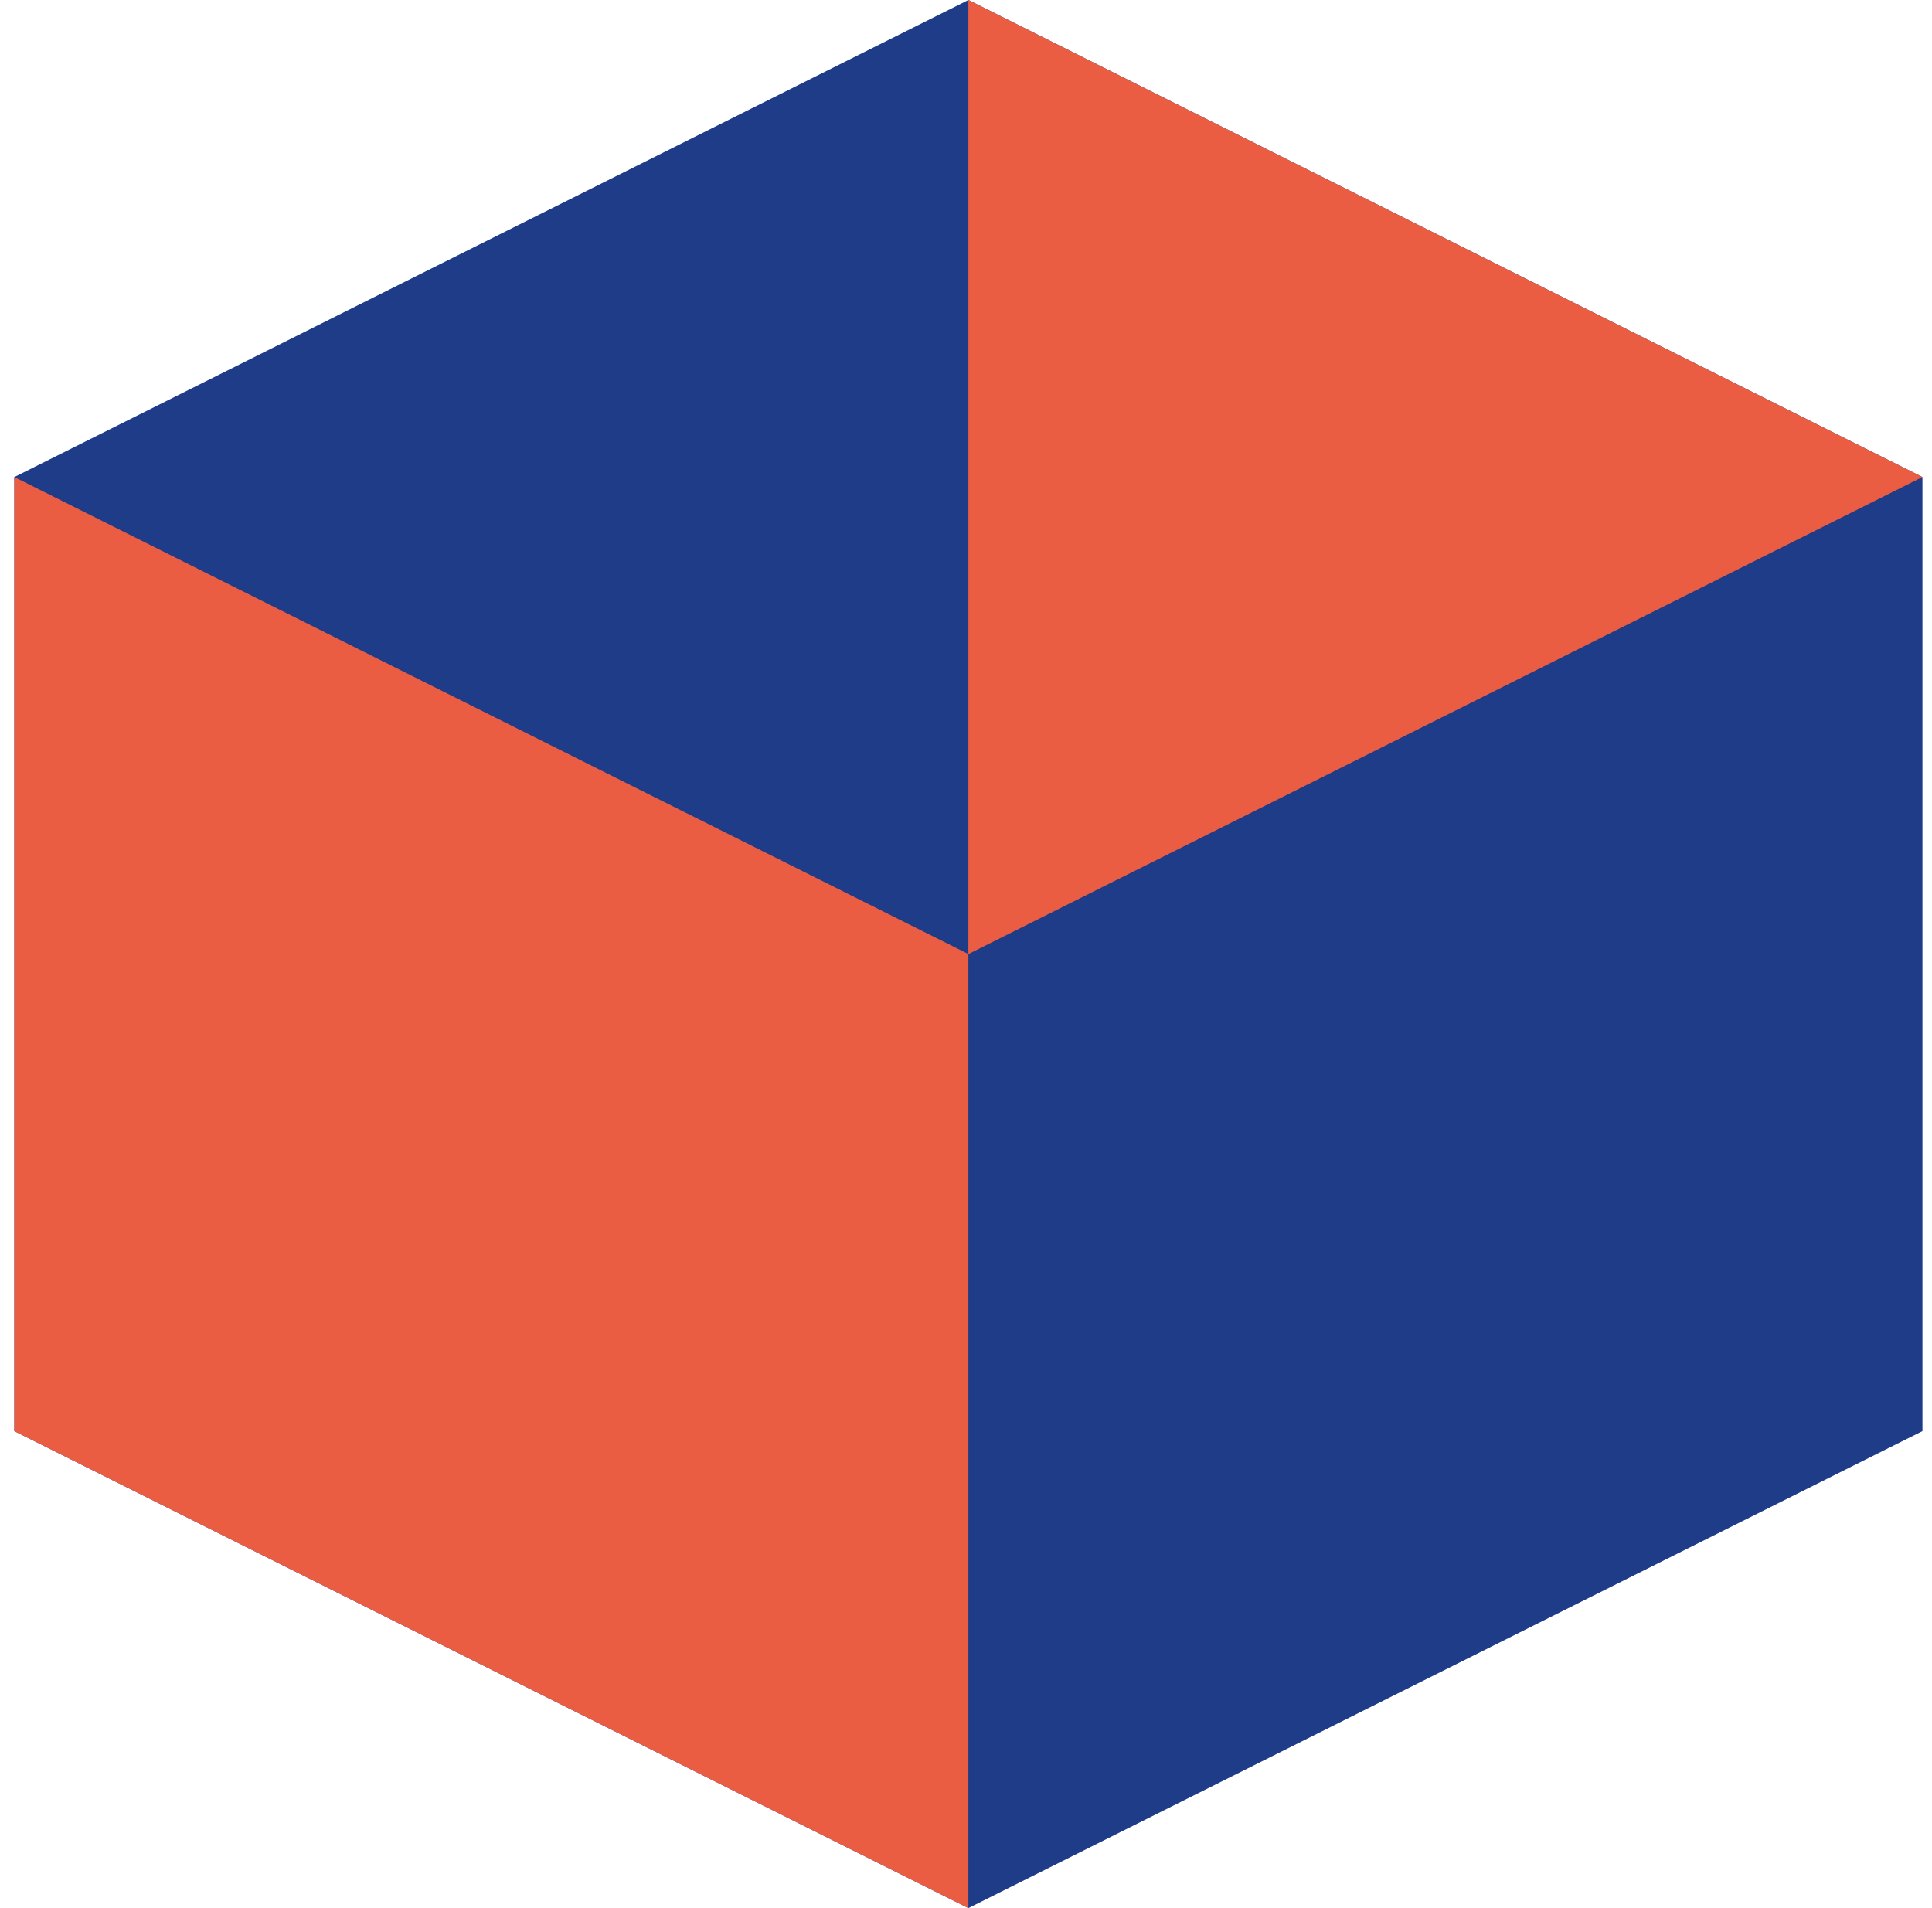 <svg width="81" height="80" viewBox="0 0 81 80" fill="none" xmlns="http://www.w3.org/2000/svg">
<path d="M0.6 20.001V60.001L40.6 80L80.6 60.001V20.001L40.6 0L0.6 20.001Z" fill="#1F3C89"/>
<path d="M0.6 20.001L40.6 40V80L0.6 60.001V20.001Z" fill="#EB5D43"/>
<path d="M40.6 40V0L80.6 20.001L40.6 40Z" fill="#EB5D43"/>
</svg>
